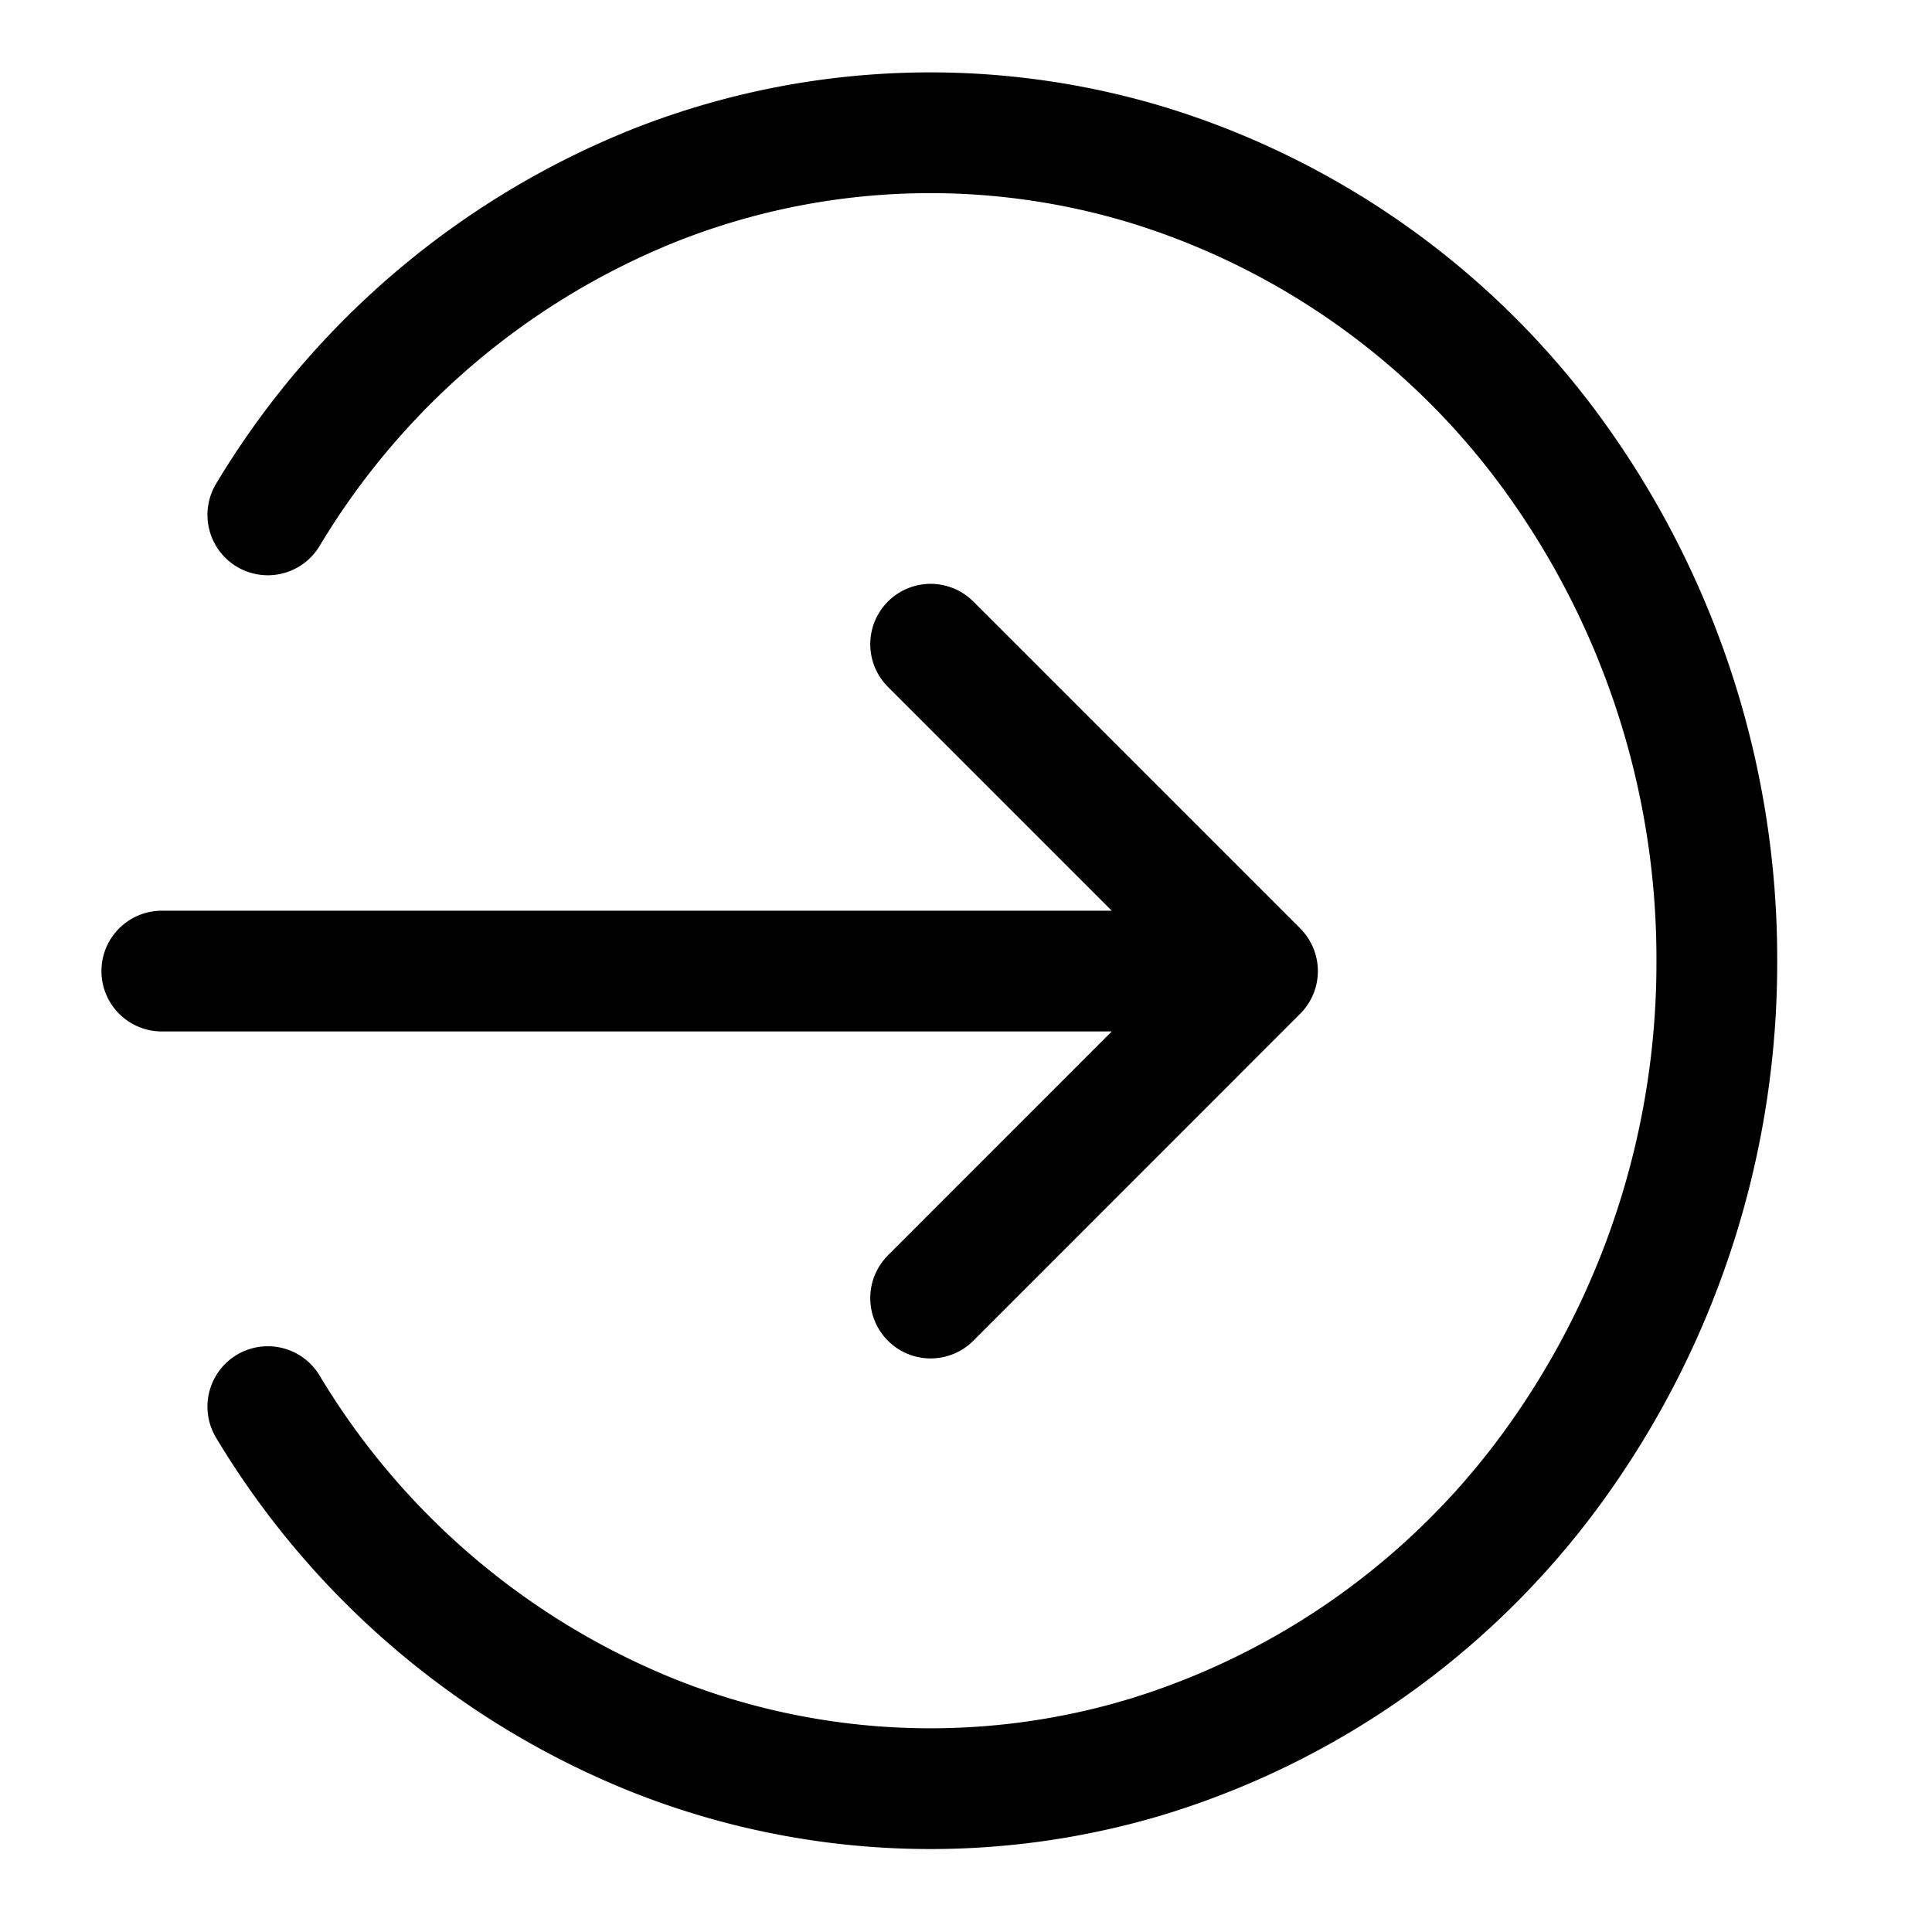 <svg xmlns="http://www.w3.org/2000/svg" fill="none" viewBox="0 0 16 16">
    <path d="M1.34 8.042h9.074M7.707 5.335l2.707 2.707-2.707 2.708" stroke="currentColor" stroke-linecap="round" stroke-linejoin="round"/>
    <path d="M2.218 11.649a6.59 6.59 0 0 0 3.2 2.727 6.204 6.204 0 0 0 4.114.162 6.521 6.521 0 0 0 3.385-2.468 7.1 7.1 0 0 0 1.301-4.114 7.102 7.102 0 0 0-1.3-4.112 6.52 6.52 0 0 0-3.386-2.469 6.203 6.203 0 0 0-4.114.161 6.591 6.591 0 0 0-3.2 2.728" stroke="currentColor" stroke-linecap="round" stroke-linejoin="round"/>
</svg>
